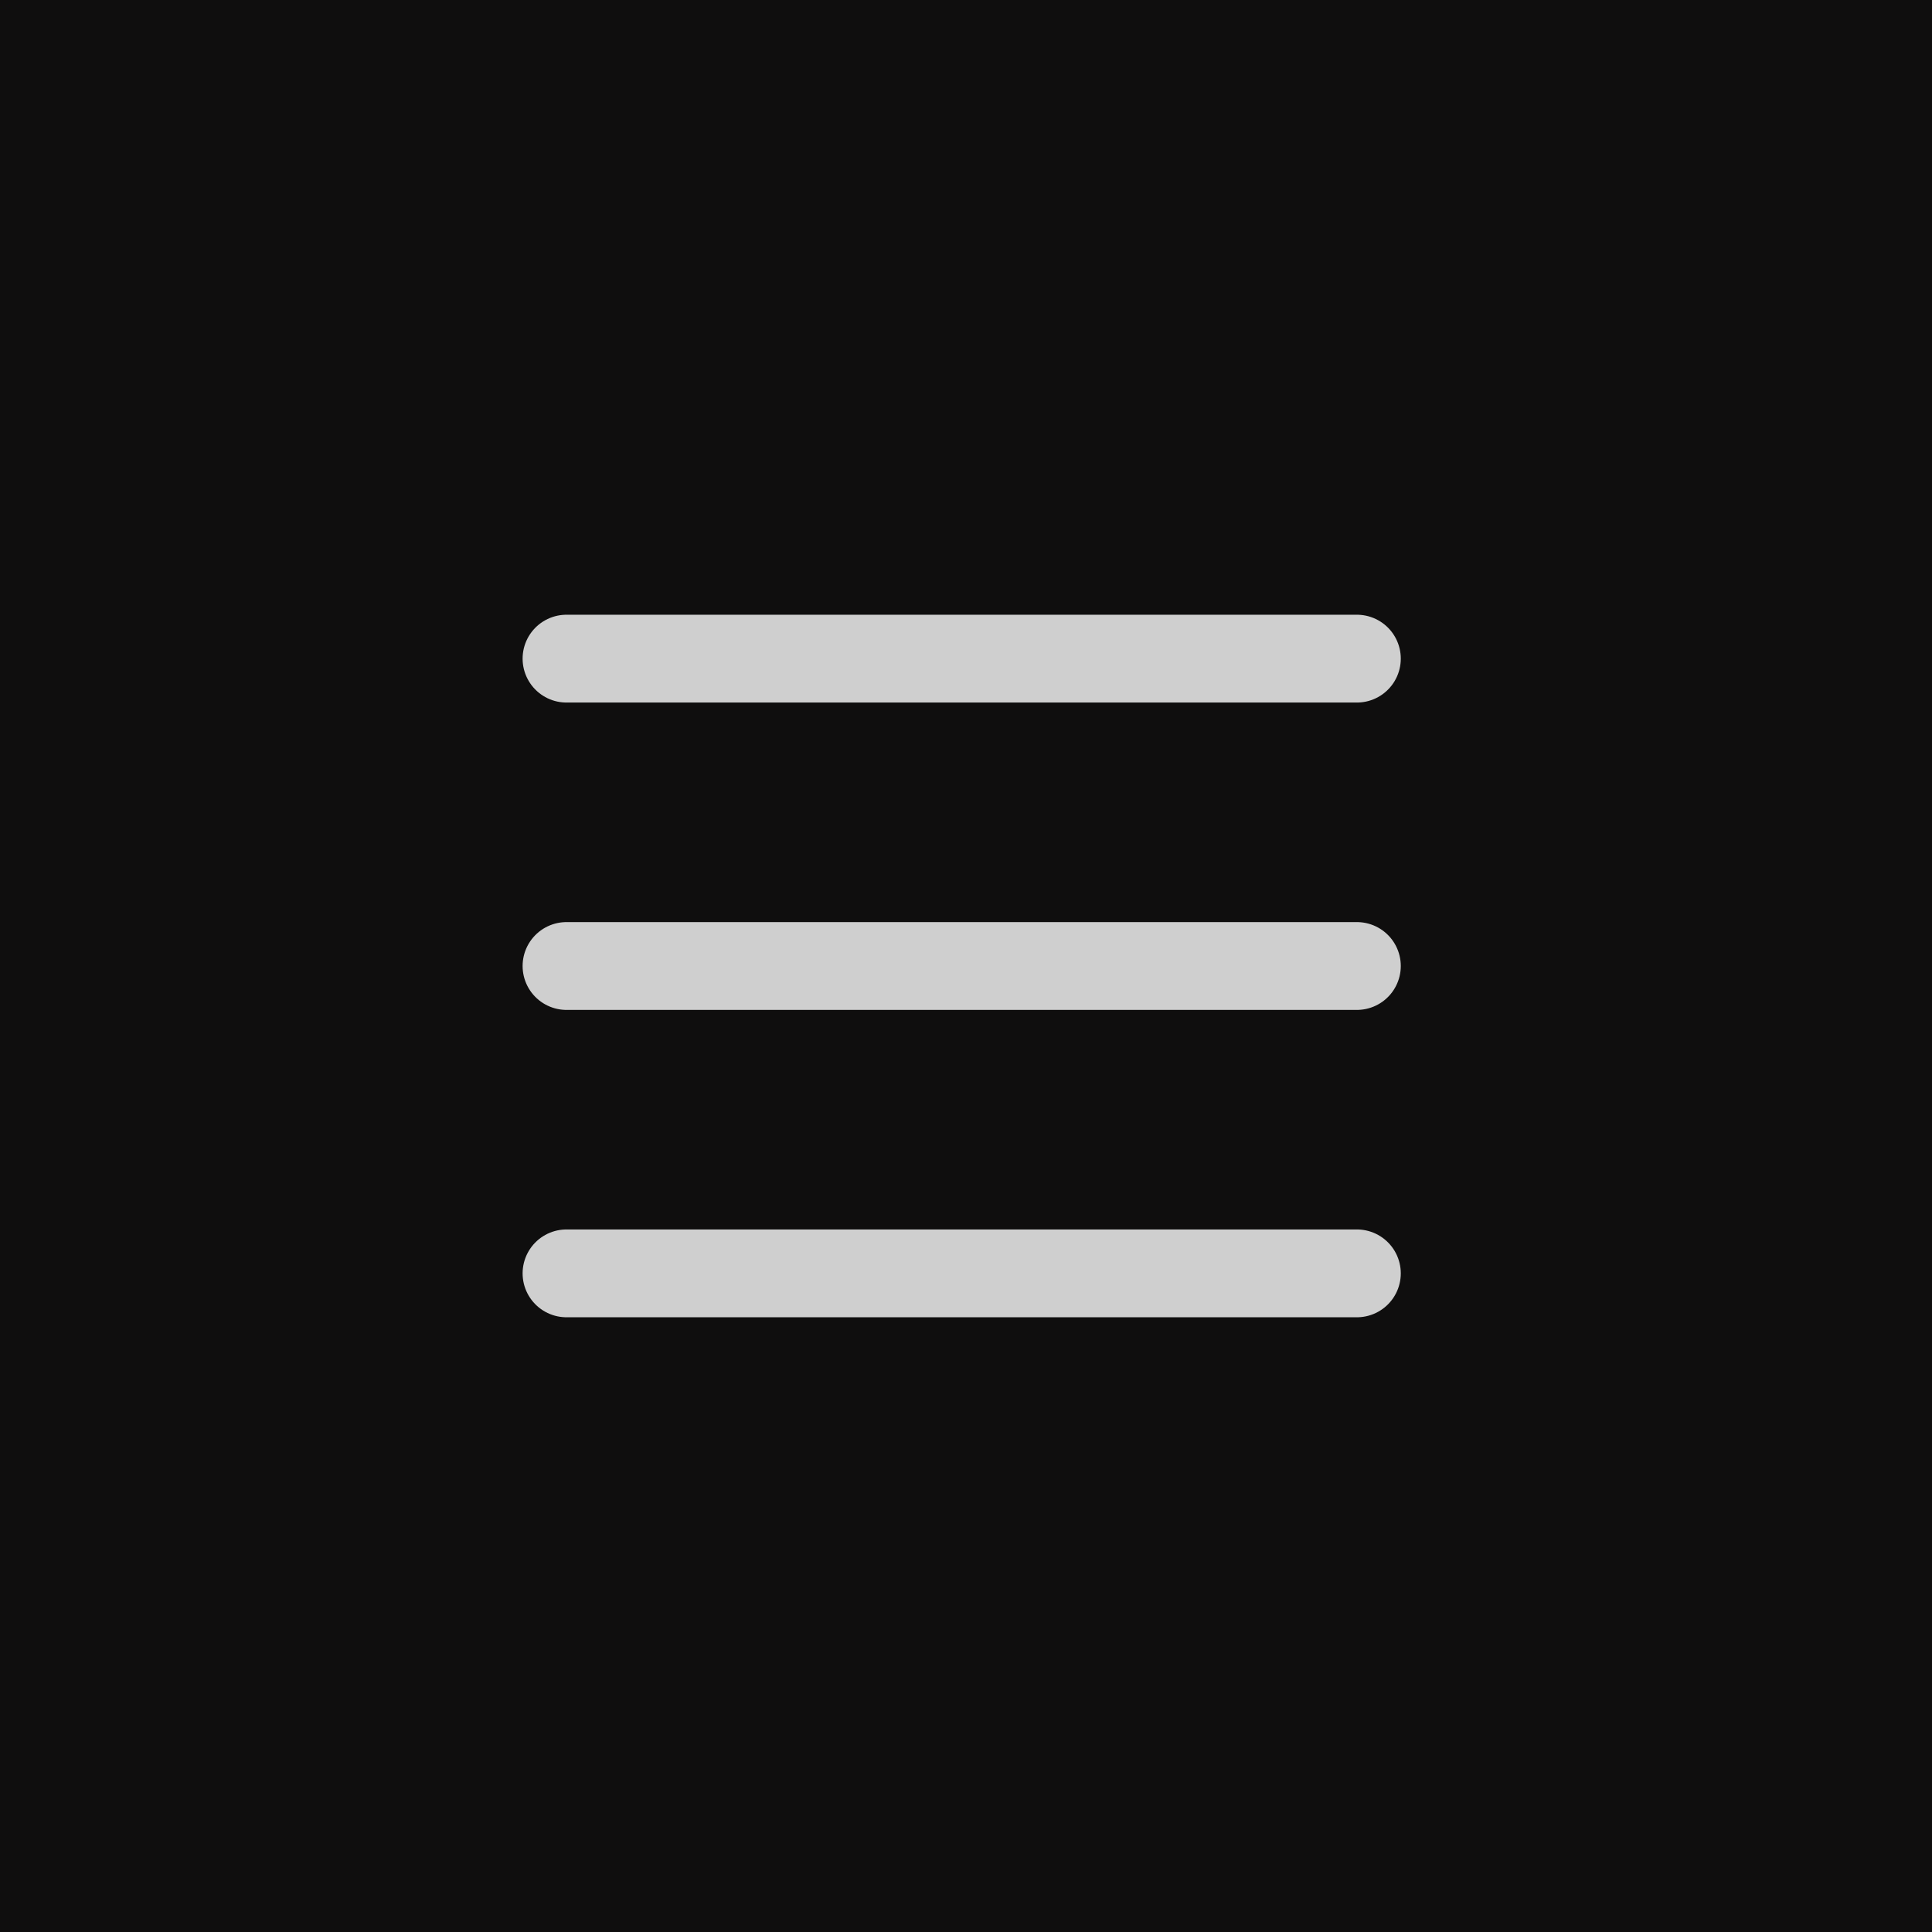 <svg viewBox="0 0 44 44" xmlns="http://www.w3.org/2000/svg"><path d="m0 0h44v44h-44z" fill="#0f0e0e"/><g fill="none" stroke="#cfcfcf" stroke-linecap="round" stroke-width="2"><path d="m12.902 15h18"/><path d="m12.902 22h18"/><path d="m12.902 29h18"/></g></svg>